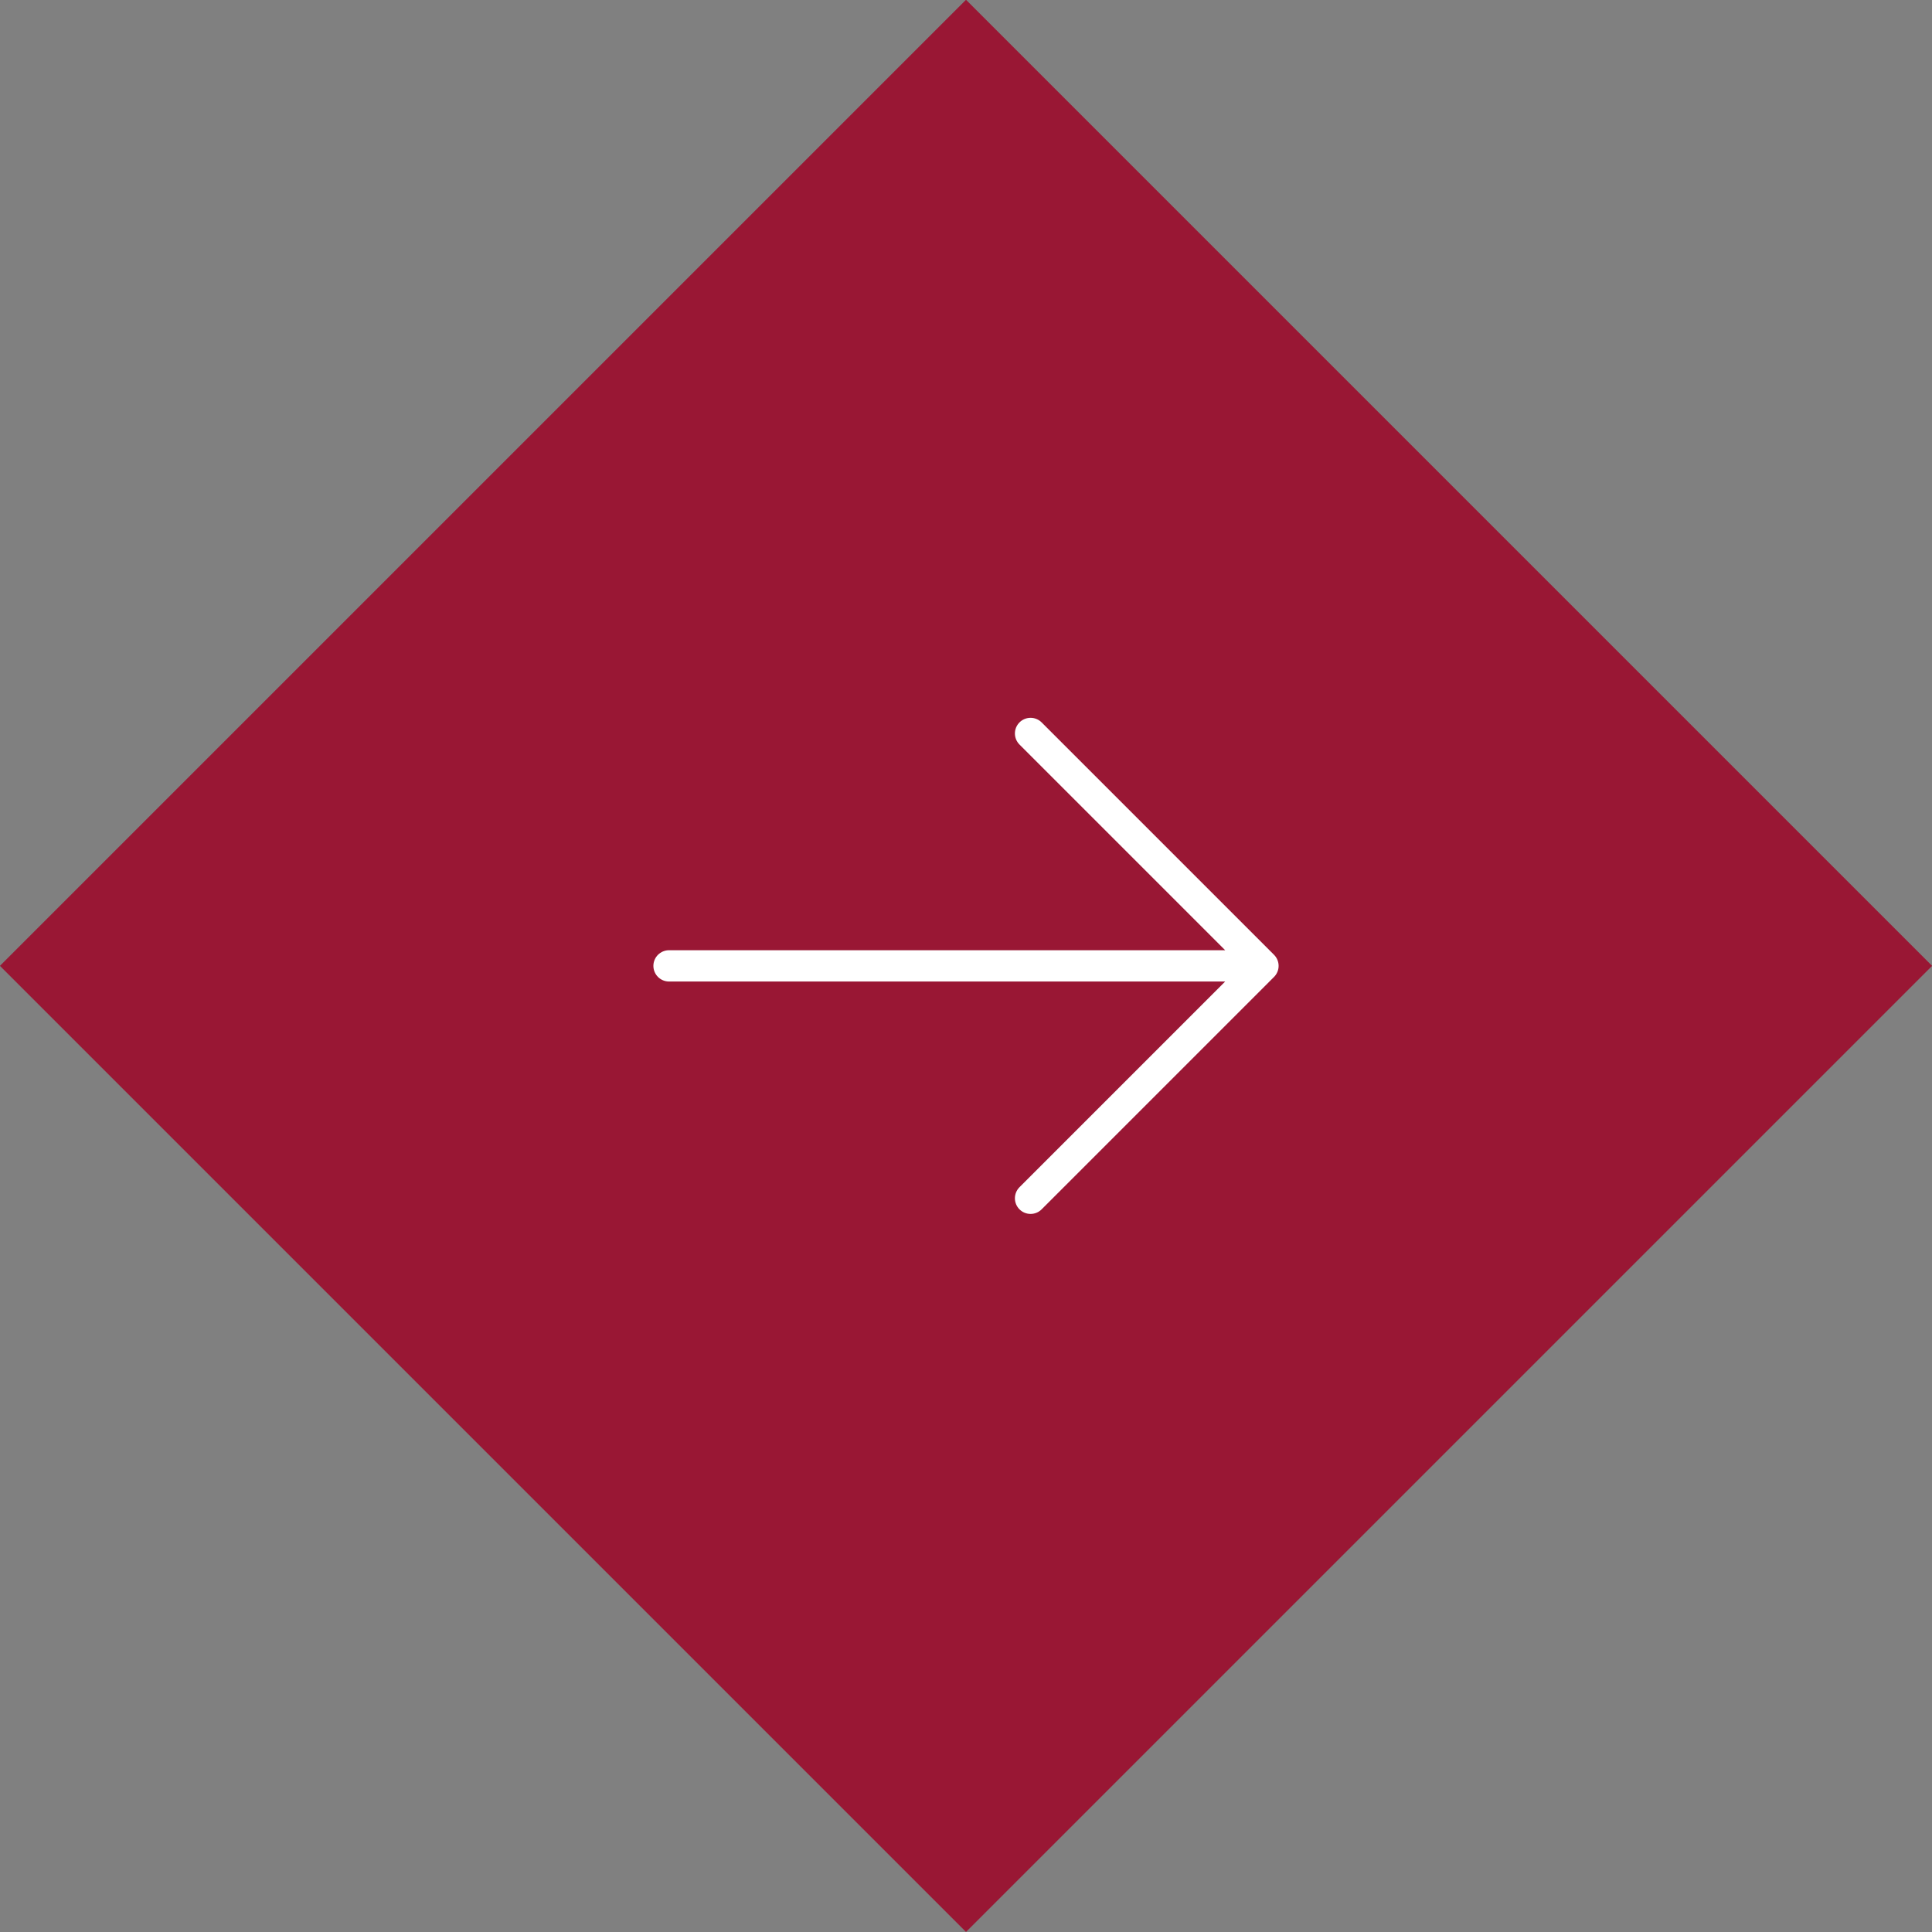 <svg id="Ebene_1" data-name="Ebene 1" xmlns="http://www.w3.org/2000/svg" viewBox="0 0 74.07 74.07"><rect x="0" y="0" width="74.07" height="74.07" fill="#808080" stroke="none"/><defs><style>.cls-1{fill:#991734;}.cls-2{fill:none;stroke:#fff;stroke-linecap:round;stroke-linejoin:round;stroke-width:1.2px;}</style></defs><rect class="cls-1" x="362.03" y="93.23" width="52.38" height="52.38" transform="translate(-321.92 227.1) rotate(-45)"/><path class="cls-2" d="M376.83,119.42H399.6m-8.91,8.91,8.91-8.91m-8.91-8.91,8.91,8.91" transform="translate(-351.18 -82.39)"/></svg>